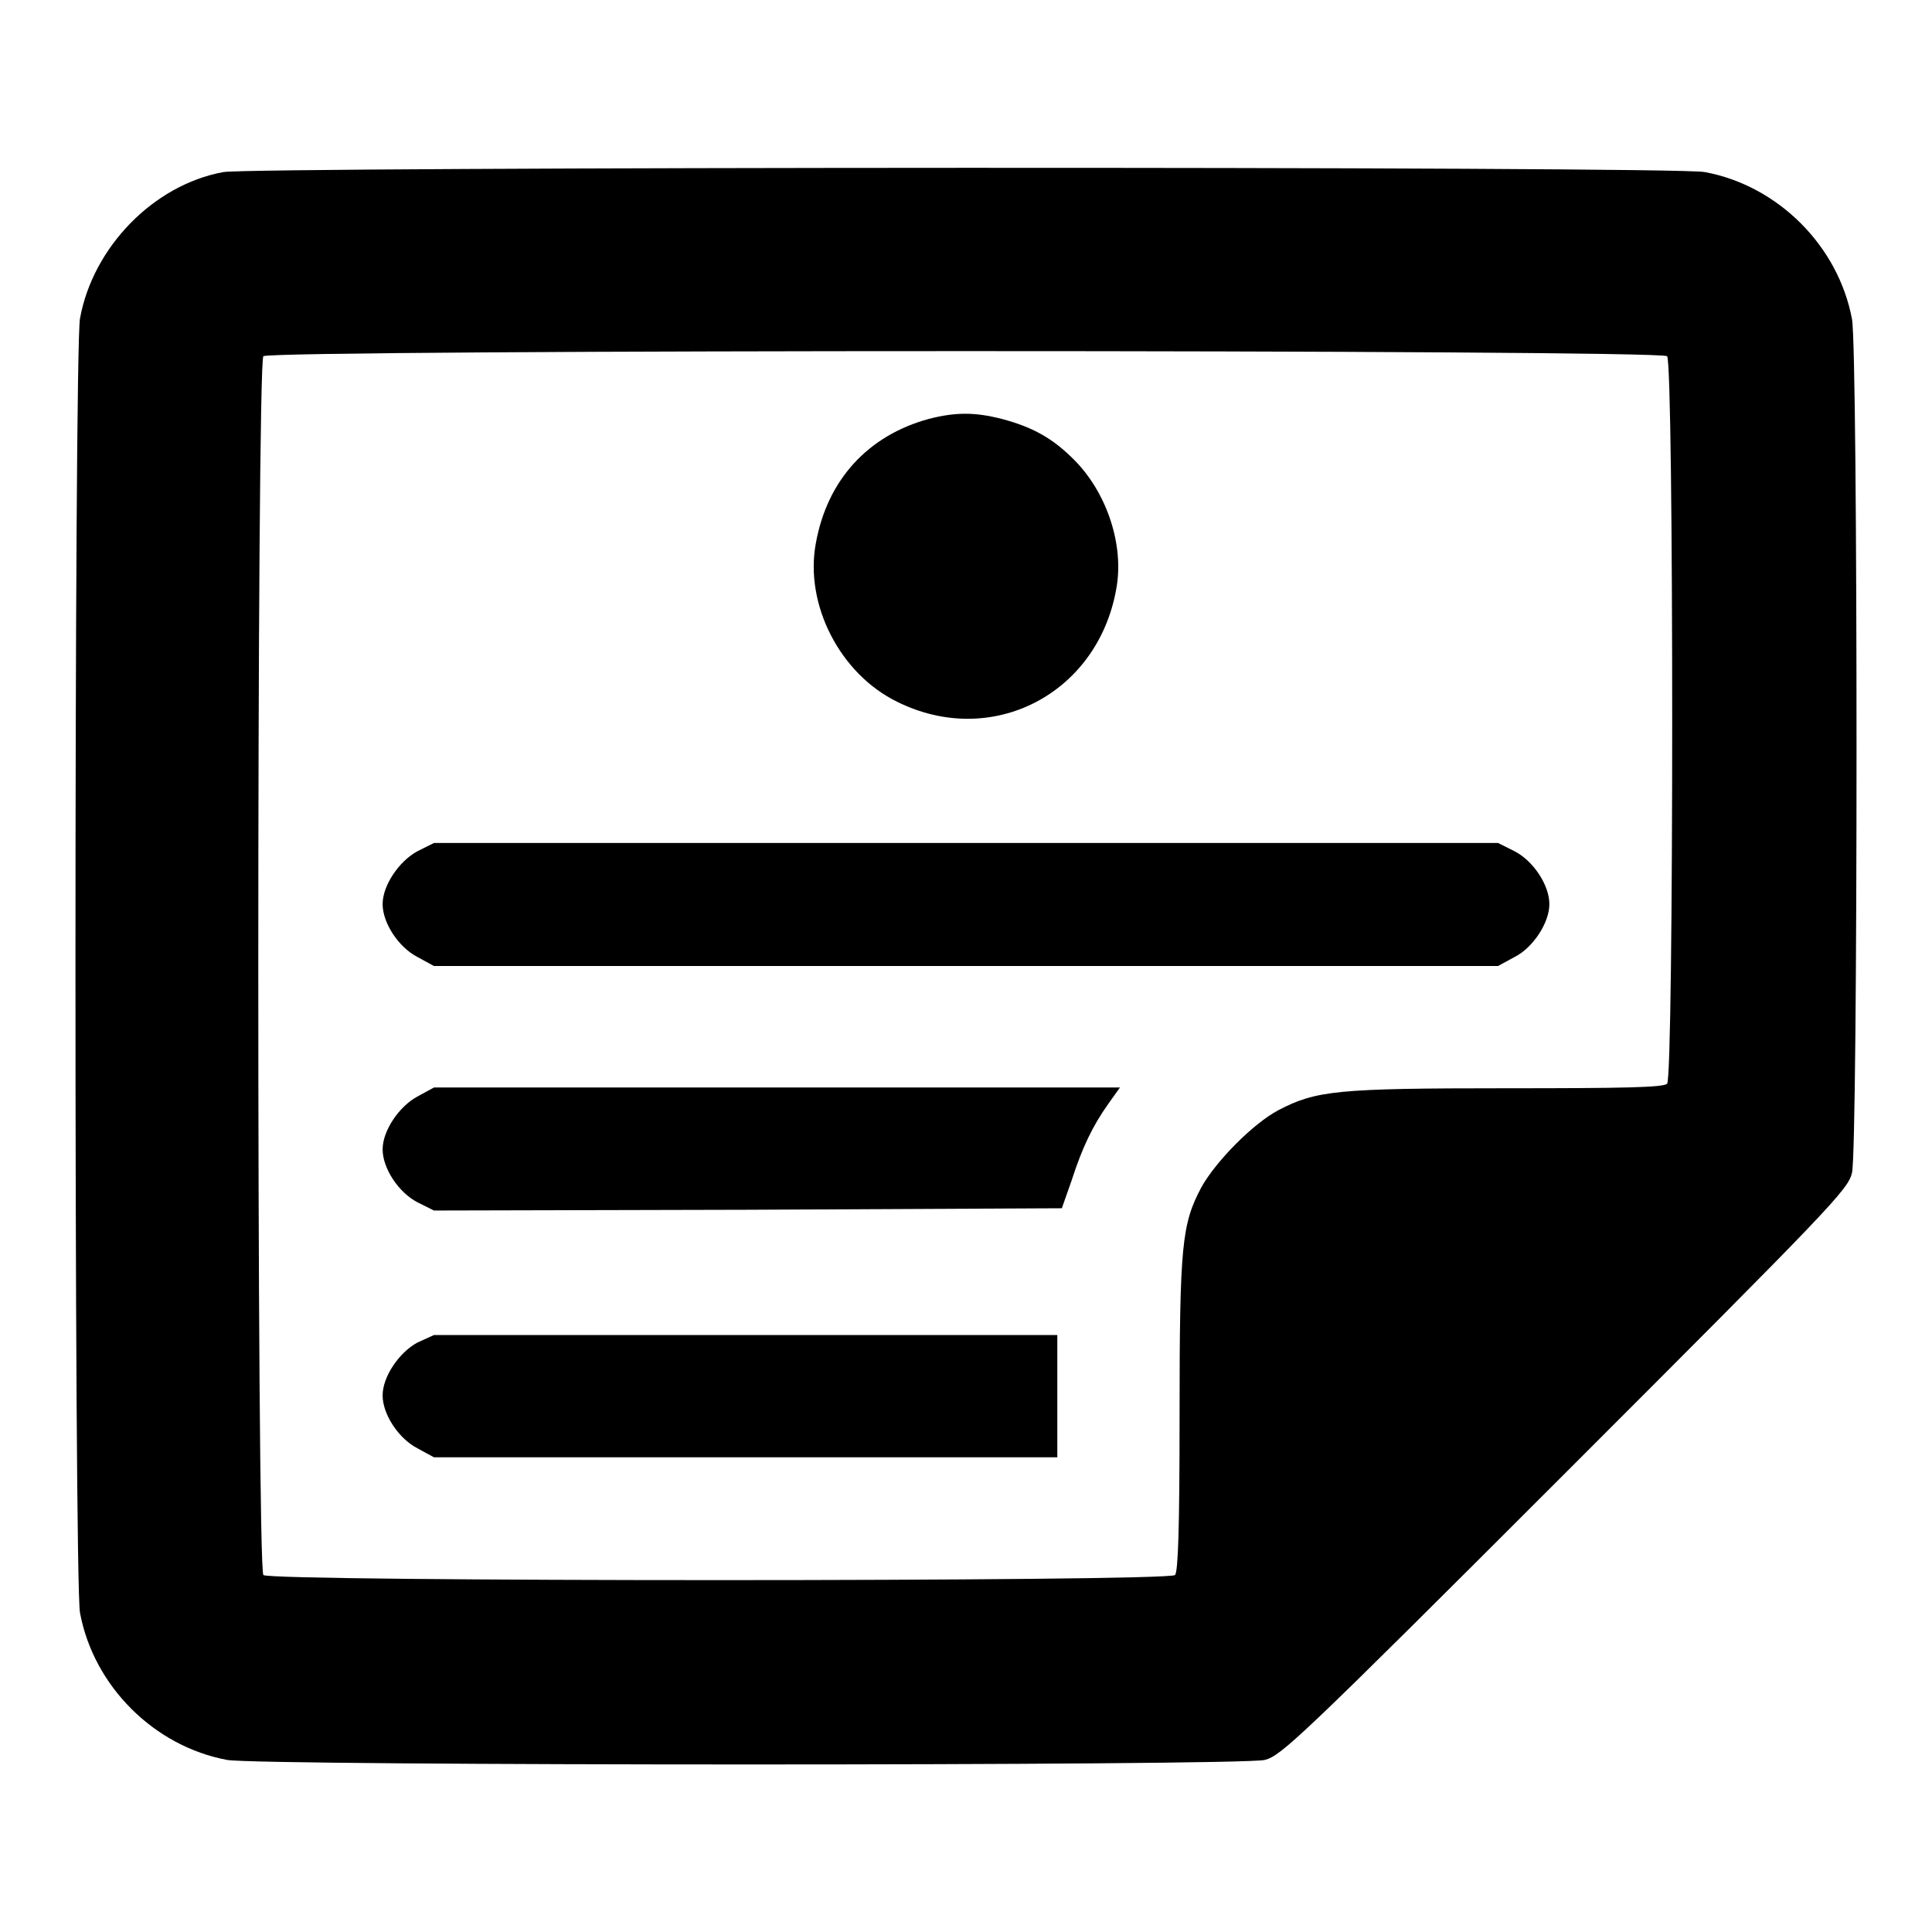 <?xml version="1.0" encoding="utf-8"?>
<!-- Svg Vector Icons : http://www.onlinewebfonts.com/icon -->
<!DOCTYPE svg PUBLIC "-//W3C//DTD SVG 1.1//EN" "http://www.w3.org/Graphics/SVG/1.1/DTD/svg11.dtd">
<svg version="1.1" xmlns="http://www.w3.org/2000/svg" xmlns:xlink="http://www.w3.org/1999/xlink" x="0px" y="0px" viewBox="0 0 256 256" enable-background="new 0 0 256 256" xml:space="preserve">
<g><g><g><path fill="#000000" d="M29.6,22.8c-9.3,1.7-17.3,10-19,19.4c-0.8,4.3-0.8,167.2,0,171.5c1.8,9.7,9.8,17.7,19.5,19.5c4.3,0.8,134.2,0.8,137.5,0c2.2-0.6,4.4-2.6,39.8-38c35.4-35.4,37.5-37.6,38-39.8c0.8-3.3,0.8-108.8,0-113.1c-1.8-9.7-9.8-17.7-19.5-19.5C222,22,33.4,22.1,29.6,22.8z M220.9,47.2c0.9,0.9,0.9,95.6,0,96.4c-0.5,0.5-5.9,0.6-21.3,0.6c-22.5,0-25.2,0.3-30.2,2.9c-3.4,1.8-8.3,6.8-10.2,10.2c-2.6,4.9-2.9,7.6-2.9,30.2c0,15.3-0.2,20.7-0.6,21.2c-0.9,0.9-120,0.9-120.8,0c-0.9-0.9-0.9-160.6,0-161.5C35.9,46.3,220.1,46.3,220.9,47.2z"/><path fill="#000000" d="M123.1,55.5c-8.1,2.2-13.5,8.1-15,16.5c-1.5,8.1,3.2,17.3,10.8,21c12.5,6.2,26.5-1,29-14.9c1.1-5.8-1.2-12.8-5.6-17.2c-2.8-2.8-5.4-4.3-9.6-5.4C129.2,54.6,126.6,54.6,123.1,55.5z"/><path fill="#000000" d="M55.3,112.8c-2.4,1.3-4.6,4.5-4.6,7c0,2.5,2.1,5.7,4.6,7l2.2,1.2H128h70.5l2.2-1.2c2.4-1.2,4.6-4.5,4.6-7c0-2.5-2.1-5.7-4.6-7l-2.2-1.1H128H57.5L55.3,112.8z"/><path fill="#000000" d="M55.3,145.3c-2.4,1.3-4.6,4.5-4.6,7c0,2.5,2.1,5.7,4.6,7l2.2,1.1l41.6-0.1l41.6-0.2l1.3-3.7c1.4-4.3,2.7-7.1,4.9-10.2l1.5-2.1H103H57.5L55.3,145.3z"/><path fill="#000000" d="M55.3,177.9c-2.4,1.3-4.6,4.5-4.6,7c0,2.5,2.1,5.7,4.6,7l2.2,1.2h41.3h41.3v-8.1v-8.1H98.9H57.5L55.3,177.9z"/></g></g></g>
</svg>